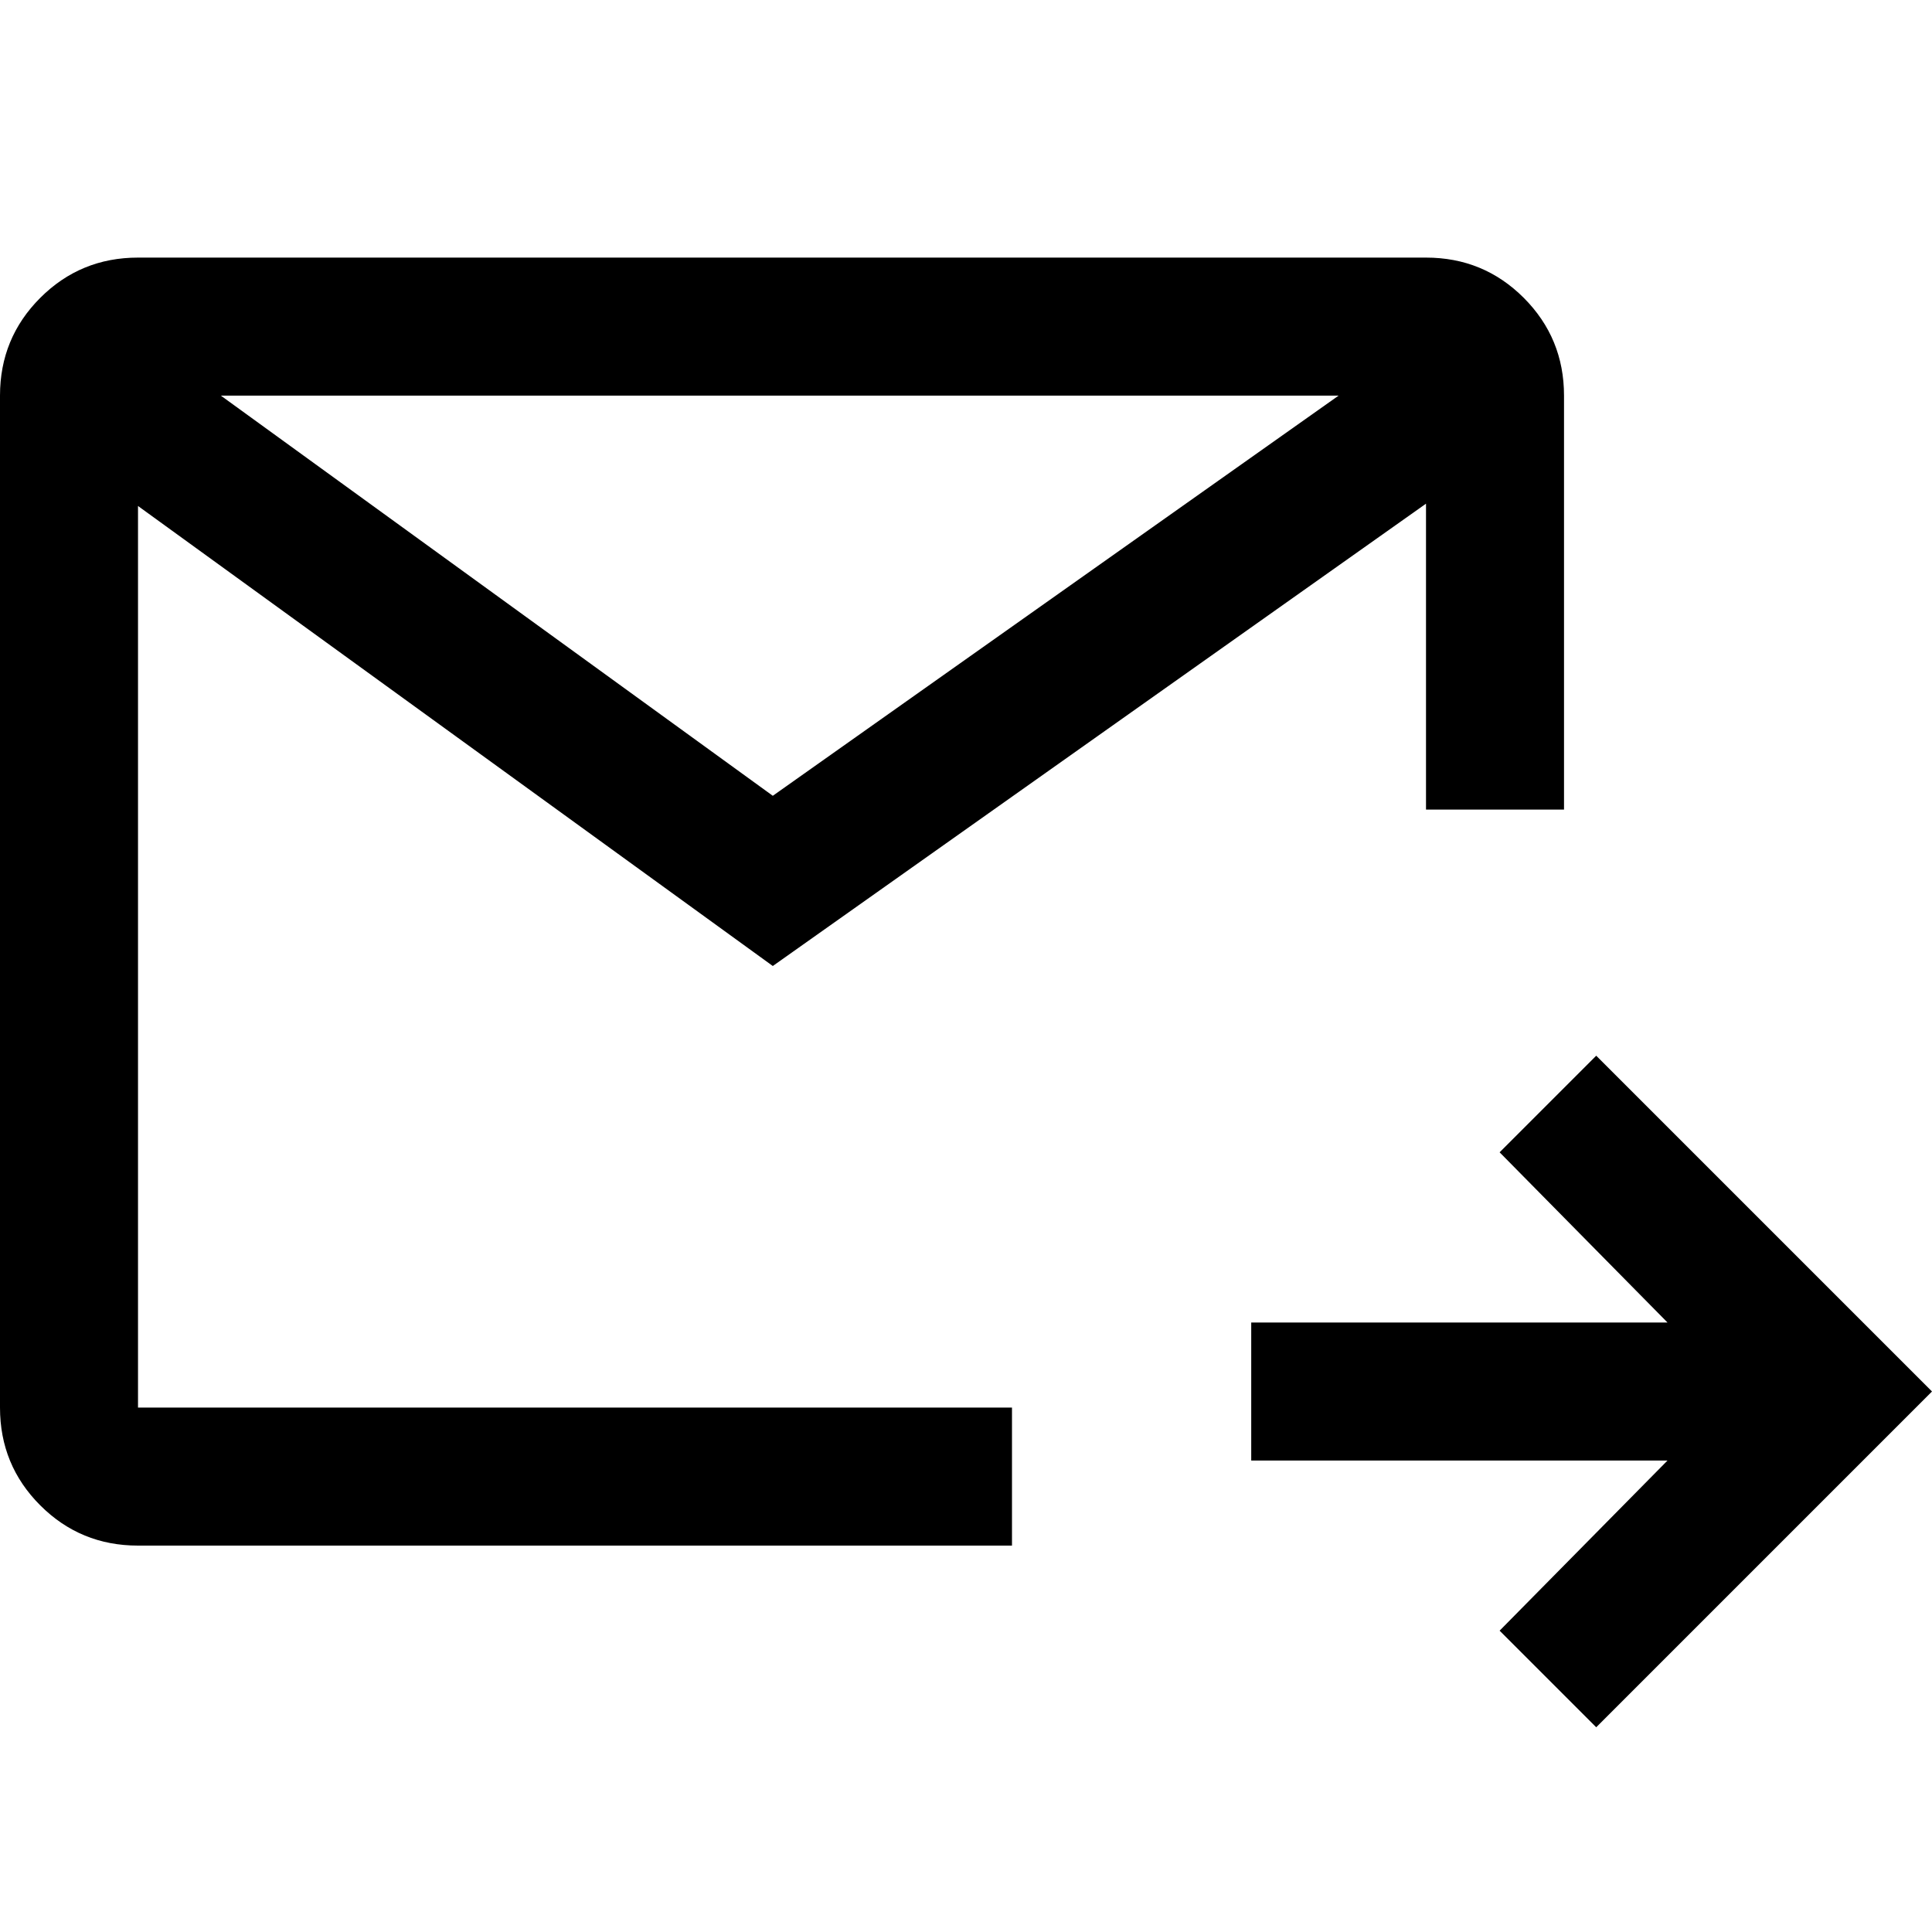 <?xml version="1.0" encoding="UTF-8"?>
<svg xmlns="http://www.w3.org/2000/svg" xmlns:xlink="http://www.w3.org/1999/xlink" width="30px" height="30px" viewBox="0 0 30 30" version="1.1">
  <title>Artboard Copy 8</title>
  <g id="Artboard-Copy-8" stroke="none" stroke-width="1" fill="none" fill-rule="evenodd">
    <g id="outgoing_mail_FILL0_wght400_GRAD0_opsz48" transform="translate(0, 4)" fill="#000000" fill-rule="nonzero">
      <path d="M24.786,22.821 L23.286,21.321 L25.893,18.679 L19.429,18.679 L19.429,16.536 L25.893,16.536 L23.286,13.893 L24.786,12.393 L30,17.607 L24.786,22.821 Z M2.143,20 C1.548,20 1.042,19.792 0.625,19.375 C0.208,18.958 0,18.452 0,17.857 L0,2.143 C0,1.548 0.208,1.042 0.625,0.625 C1.042,0.208 1.548,0 2.143,0 L22.143,0 C22.738,0 23.244,0.208 23.661,0.625 C24.077,1.042 24.286,1.548 24.286,2.143 L24.286,8.571 L22.143,8.571 L22.143,3.821 L12,11 L2.143,3.857 L2.143,17.857 C2.143,17.857 2.143,17.857 2.143,17.857 C2.143,17.857 2.143,17.857 2.143,17.857 L15.714,17.857 L15.714,20 L2.143,20 Z M3.429,2.143 L12,8.357 L20.786,2.143 L3.429,2.143 Z" id="Shape"></path>
    </g>
  </g>
</svg>
